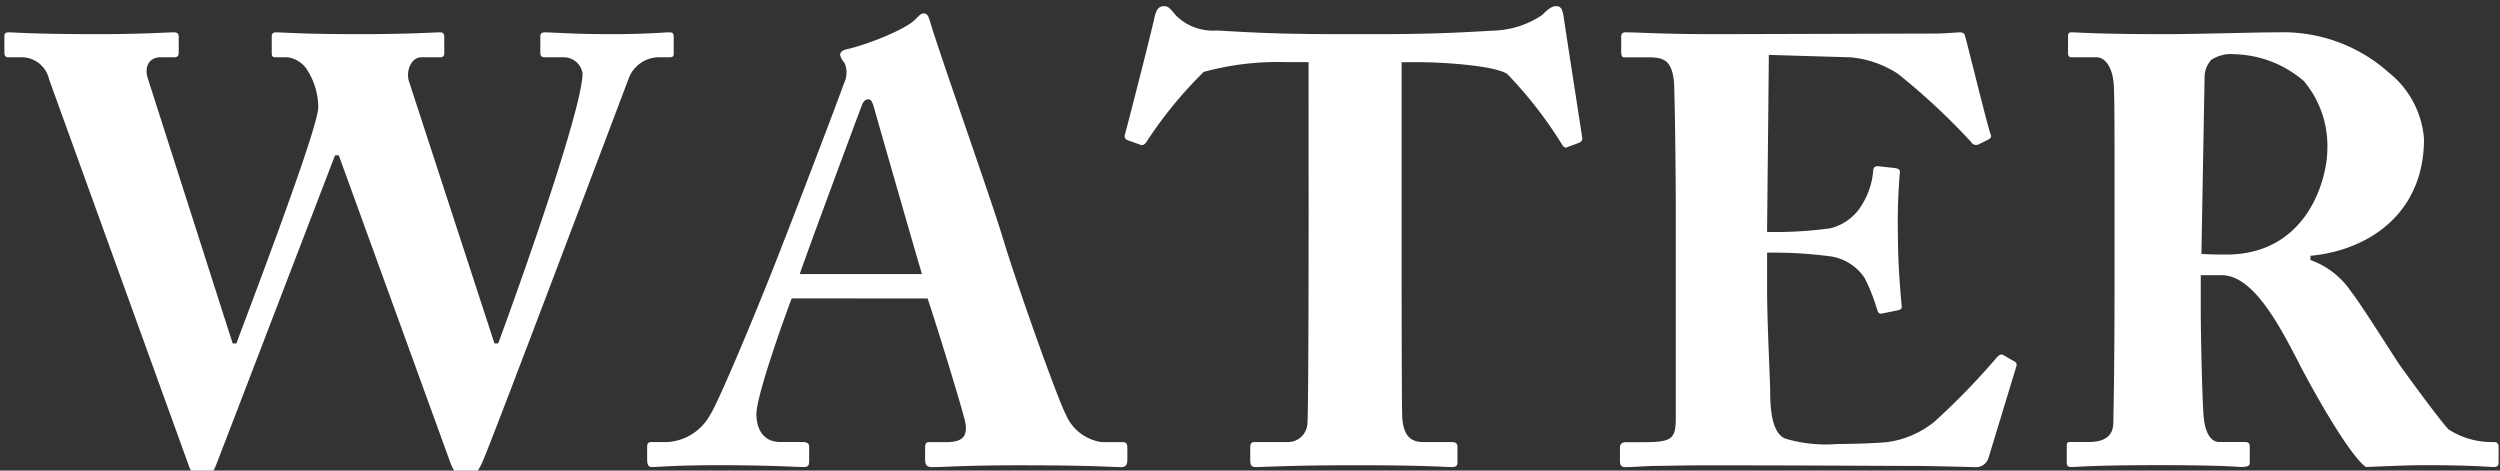 <svg xmlns="http://www.w3.org/2000/svg" xmlns:xlink="http://www.w3.org/1999/xlink" width="170" height="32" viewBox="0 0 170 32">
  <rect x="0" y="0" width="170" height="32" fill="#333333" stroke="none"/>
  <defs>
    <clipPath id="clip-path">
      <rect id="長方形_200" data-name="長方形 200" width="170" height="32" fill="none"/>
    </clipPath>
  </defs>
  <g id="グループ_543" data-name="グループ 543" transform="translate(0.298 0.418)">
    <g id="グループ_542" data-name="グループ 542" transform="translate(-0.298 -0.418)" clip-path="url(#clip-path)">
      <path id="パス_609" data-name="パス 609" d="M22.738,10.688h-.253c-.464,1.2-7.847,20.453-8.016,20.866-.169.456-.379,1.035-1.054,1.035-.464,0-.717-.331-.886-.828L3.037,5.512a1.92,1.92,0,0,0-1.729-1.49H.254C.042,4.022,0,3.857,0,3.691V2.614c0-.208.042-.289.337-.289.338,0,1.645.124,5.991.124,3.037,0,4.767-.124,5.189-.124.295,0,.338.124.338.331V3.691c0,.207-.043.331-.338.331h-.928c-.676,0-1.1.58-.844,1.408l5.779,18.051h.253c.506-1.408,5.568-14.574,5.568-16.064a4.8,4.8,0,0,0-.8-2.608,1.887,1.887,0,0,0-1.266-.787h-.844c-.211,0-.254-.083-.254-.331V2.614c0-.165.043-.289.3-.289.379,0,1.856.124,5.568.124,3.544,0,5.146-.124,5.569-.124.253,0,.294.124.294.372V3.732c0,.166-.041.29-.294.29H28.349c-.675,0-1.054.911-.844,1.614l5.821,17.845h.254c2.066-5.63,5.736-16.147,5.736-18.382a1.3,1.3,0,0,0-1.349-1.077H36.744c-.254,0-.3-.124-.3-.372V2.614c0-.165.042-.289.338-.289.421,0,1.9.124,4.513.124,2.362,0,3.586-.124,3.923-.124.254,0,.295.082.295.372V3.732c0,.166,0,.29-.295.29h-.8a2.207,2.207,0,0,0-1.983,1.49c-.506,1.325-8.985,23.806-9.83,25.794-.21.5-.506,1.284-1.265,1.284-.591,0-.844-.538-1.054-1.118Z" transform="translate(0.298 -0.126)" fill="#fff"/>
      <path id="パス_610" data-name="パス 610" d="M65.844,20.025c-.337.869-2.4,6.542-2.4,7.867,0,.911.381,1.9,1.646,1.9h1.476c.422,0,.464.166.464.332v.911c0,.332-.042.456-.379.456-.549,0-2.279-.124-5.738-.124-3.079,0-4.007.124-4.6.124-.254,0-.3-.249-.3-.538v-.787c0-.249.041-.373.3-.373h1.1a3.551,3.551,0,0,0,2.868-1.822c.591-.869,3.586-8.073,4.979-11.716.337-.828,3.754-9.729,4.133-10.847A1.638,1.638,0,0,0,69.43,4a1.151,1.151,0,0,1-.295-.538c0-.125.085-.289.421-.373,1.351-.289,4.092-1.366,4.726-2.07.211-.207.338-.372.548-.372.254,0,.338.248.464.7.8,2.608,4.092,11.882,4.893,14.532.97,3.229,3.713,10.931,4.3,12.048A3.11,3.11,0,0,0,86.938,29.8h1.434c.253,0,.295.166.295.373v.787c0,.248-.042.538-.38.538-.8,0-1.687-.124-7.087-.124-3.5,0-4.978.124-5.822.124-.422,0-.464-.249-.464-.538v-.787c0-.207.041-.373.253-.373h1.181c1.139,0,1.519-.414,1.266-1.49-.379-1.49-2.024-6.79-2.531-8.28ZM74.7,18.369c-.379-1.242-2.868-9.937-3.164-10.971-.169-.621-.253-.911-.464-.911-.254,0-.38.166-.506.538-.211.538-3.839,10.309-4.176,11.344Z" transform="translate(-12.007 0.266)" fill="#fff"/>
      <path id="パス_611" data-name="パス 611" d="M110.13,3.809h-1.476A19.046,19.046,0,0,0,103,4.472,28.456,28.456,0,0,0,99.161,9.15c-.126.207-.253.332-.422.29l-.928-.332a.288.288,0,0,1-.169-.372C98.107,7,99.5,1.532,99.668.7c.126-.538.337-.7.633-.7s.421.166.8.621a3.548,3.548,0,0,0,2.784,1.035c2.236.124,4.008.248,8.4.248h2.446c4.6,0,6.412-.165,8.184-.248A6.3,6.3,0,0,0,125.991.621c.422-.414.675-.621.971-.621s.421.166.506.663c.126.911.928,6.044,1.266,8.239a.309.309,0,0,1-.169.372l-.886.332c-.169.041-.253-.083-.422-.373A28.536,28.536,0,0,0,123.629,4.6c-1.055-.621-4.809-.787-5.779-.787h-1.393V15.195c0,.58,0,12.172.043,12.793.083,1.035.421,1.656,1.434,1.656h1.9c.379,0,.422.124.422.414v.953c0,.207-.043.331-.422.331-.422,0-1.772-.124-6.455-.124-4.471,0-6.243.124-6.834.124-.337,0-.38-.165-.38-.5v-.787c0-.289.043-.414.3-.414h2.151a1.33,1.33,0,0,0,1.435-1.242c.083-.869.083-13.58.083-14.366Z" transform="translate(-21.148 0.418)" fill="#fff"/>
      <path id="パス_612" data-name="パス 612" d="M150.791,15.9a28.07,28.07,0,0,0,4.3-.249,3.48,3.48,0,0,0,1.94-1.283,5.19,5.19,0,0,0,.971-2.567c0-.289.126-.373.338-.373l1.139.124c.211.041.379.083.337.332a41.054,41.054,0,0,0-.126,4.305c0,1.863.169,3.851.253,4.721.043.248-.126.289-.337.331l-1.012.207c-.169.041-.253-.041-.338-.331a12.256,12.256,0,0,0-.844-2.111,3.412,3.412,0,0,0-2.32-1.45,29.593,29.593,0,0,0-4.3-.248V19.8c0,2.235.211,6.251.211,7,0,2.153.464,2.9,1.012,3.147a9.67,9.67,0,0,0,3.543.372c.717,0,2.489-.041,3.376-.124a6.514,6.514,0,0,0,3.206-1.366,47.621,47.621,0,0,0,4.3-4.43c.168-.166.295-.208.421-.125l.717.414a.26.26,0,0,1,.169.332l-1.9,6.251a.894.894,0,0,1-.929.621c-.211,0-1.139-.042-3.839-.083-2.741,0-7.214-.041-14.512-.041-1.561,0-2.742.041-3.586.041-.886.041-1.434.083-1.814.083-.295,0-.38-.124-.38-.456v-.869c0-.249.127-.373.423-.373h1.265c1.941,0,2.109-.289,2.109-1.739V14.58c0-3.436-.084-8.529-.126-8.943-.169-1.325-.591-1.614-1.729-1.614h-1.646c-.169,0-.211-.124-.211-.414V2.614a.26.26,0,0,1,.295-.289c.928,0,2.4.124,6.243.124l14.808-.042c.675,0,1.476-.082,1.687-.082s.3.082.338.207c.169.58,1.561,6.251,1.73,6.666.083.207.083.289-.126.414l-.675.332a.382.382,0,0,1-.507-.165,45.614,45.614,0,0,0-4.978-4.637,7.055,7.055,0,0,0-3.206-1.118l-5.569-.165Z" transform="translate(-30.63 -0.126)" fill="#fff"/>
      <path id="パス_613" data-name="パス 613" d="M182.972,12.923c0-3.063,0-5.713-.042-6.831-.042-1.366-.591-2.07-1.181-2.07h-1.687c-.211,0-.254-.125-.254-.29V2.614c0-.208.043-.29.254-.29.379,0,1.687.124,6.286.124,2.362,0,6.075-.124,7.8-.124a10.768,10.768,0,0,1,7.466,2.732,6.375,6.375,0,0,1,2.4,4.513c0,5.258-4.008,7.618-7.72,7.949v.29A5.591,5.591,0,0,1,199.087,20c.548.662,2.868,4.347,3.206,4.844.254.372,2.531,3.519,3.376,4.472a5.4,5.4,0,0,0,3.079.869c.295,0,.338.165.338.331v.994c0,.248-.043.372-.338.372-.338,0-1.434-.124-4.683-.124-1.223,0-2.784.083-4.008.124-1.266-.952-3.881-5.754-4.6-7.162-1.435-2.815-3.164-5.879-5.19-5.879h-1.434v2.111c0,2.443.126,7.08.211,7.618.084.869.422,1.614,1.054,1.614h1.73c.295,0,.338.124.338.331v.994c0,.289-.043.372-.675.372-.042,0-1.1-.124-5.526-.124-4.472,0-5.443.124-5.906.124-.337,0-.337-.124-.337-.414v-.953c0-.207,0-.331.21-.331H181.2c.929,0,1.688-.289,1.688-1.325.084-4.1.084-7.991.084-11.924Zm5.906,4.472c.8.041,1.308.041,1.687.041,5.568,0,6.877-5.217,6.877-7.163a6.844,6.844,0,0,0-1.6-4.637,7.5,7.5,0,0,0-4.683-1.821,2.476,2.476,0,0,0-1.6.372,1.744,1.744,0,0,0-.464,1.118Z" transform="translate(-39.182 -0.126)" fill="#fff"/>
    </g>
  </g>
</svg>
